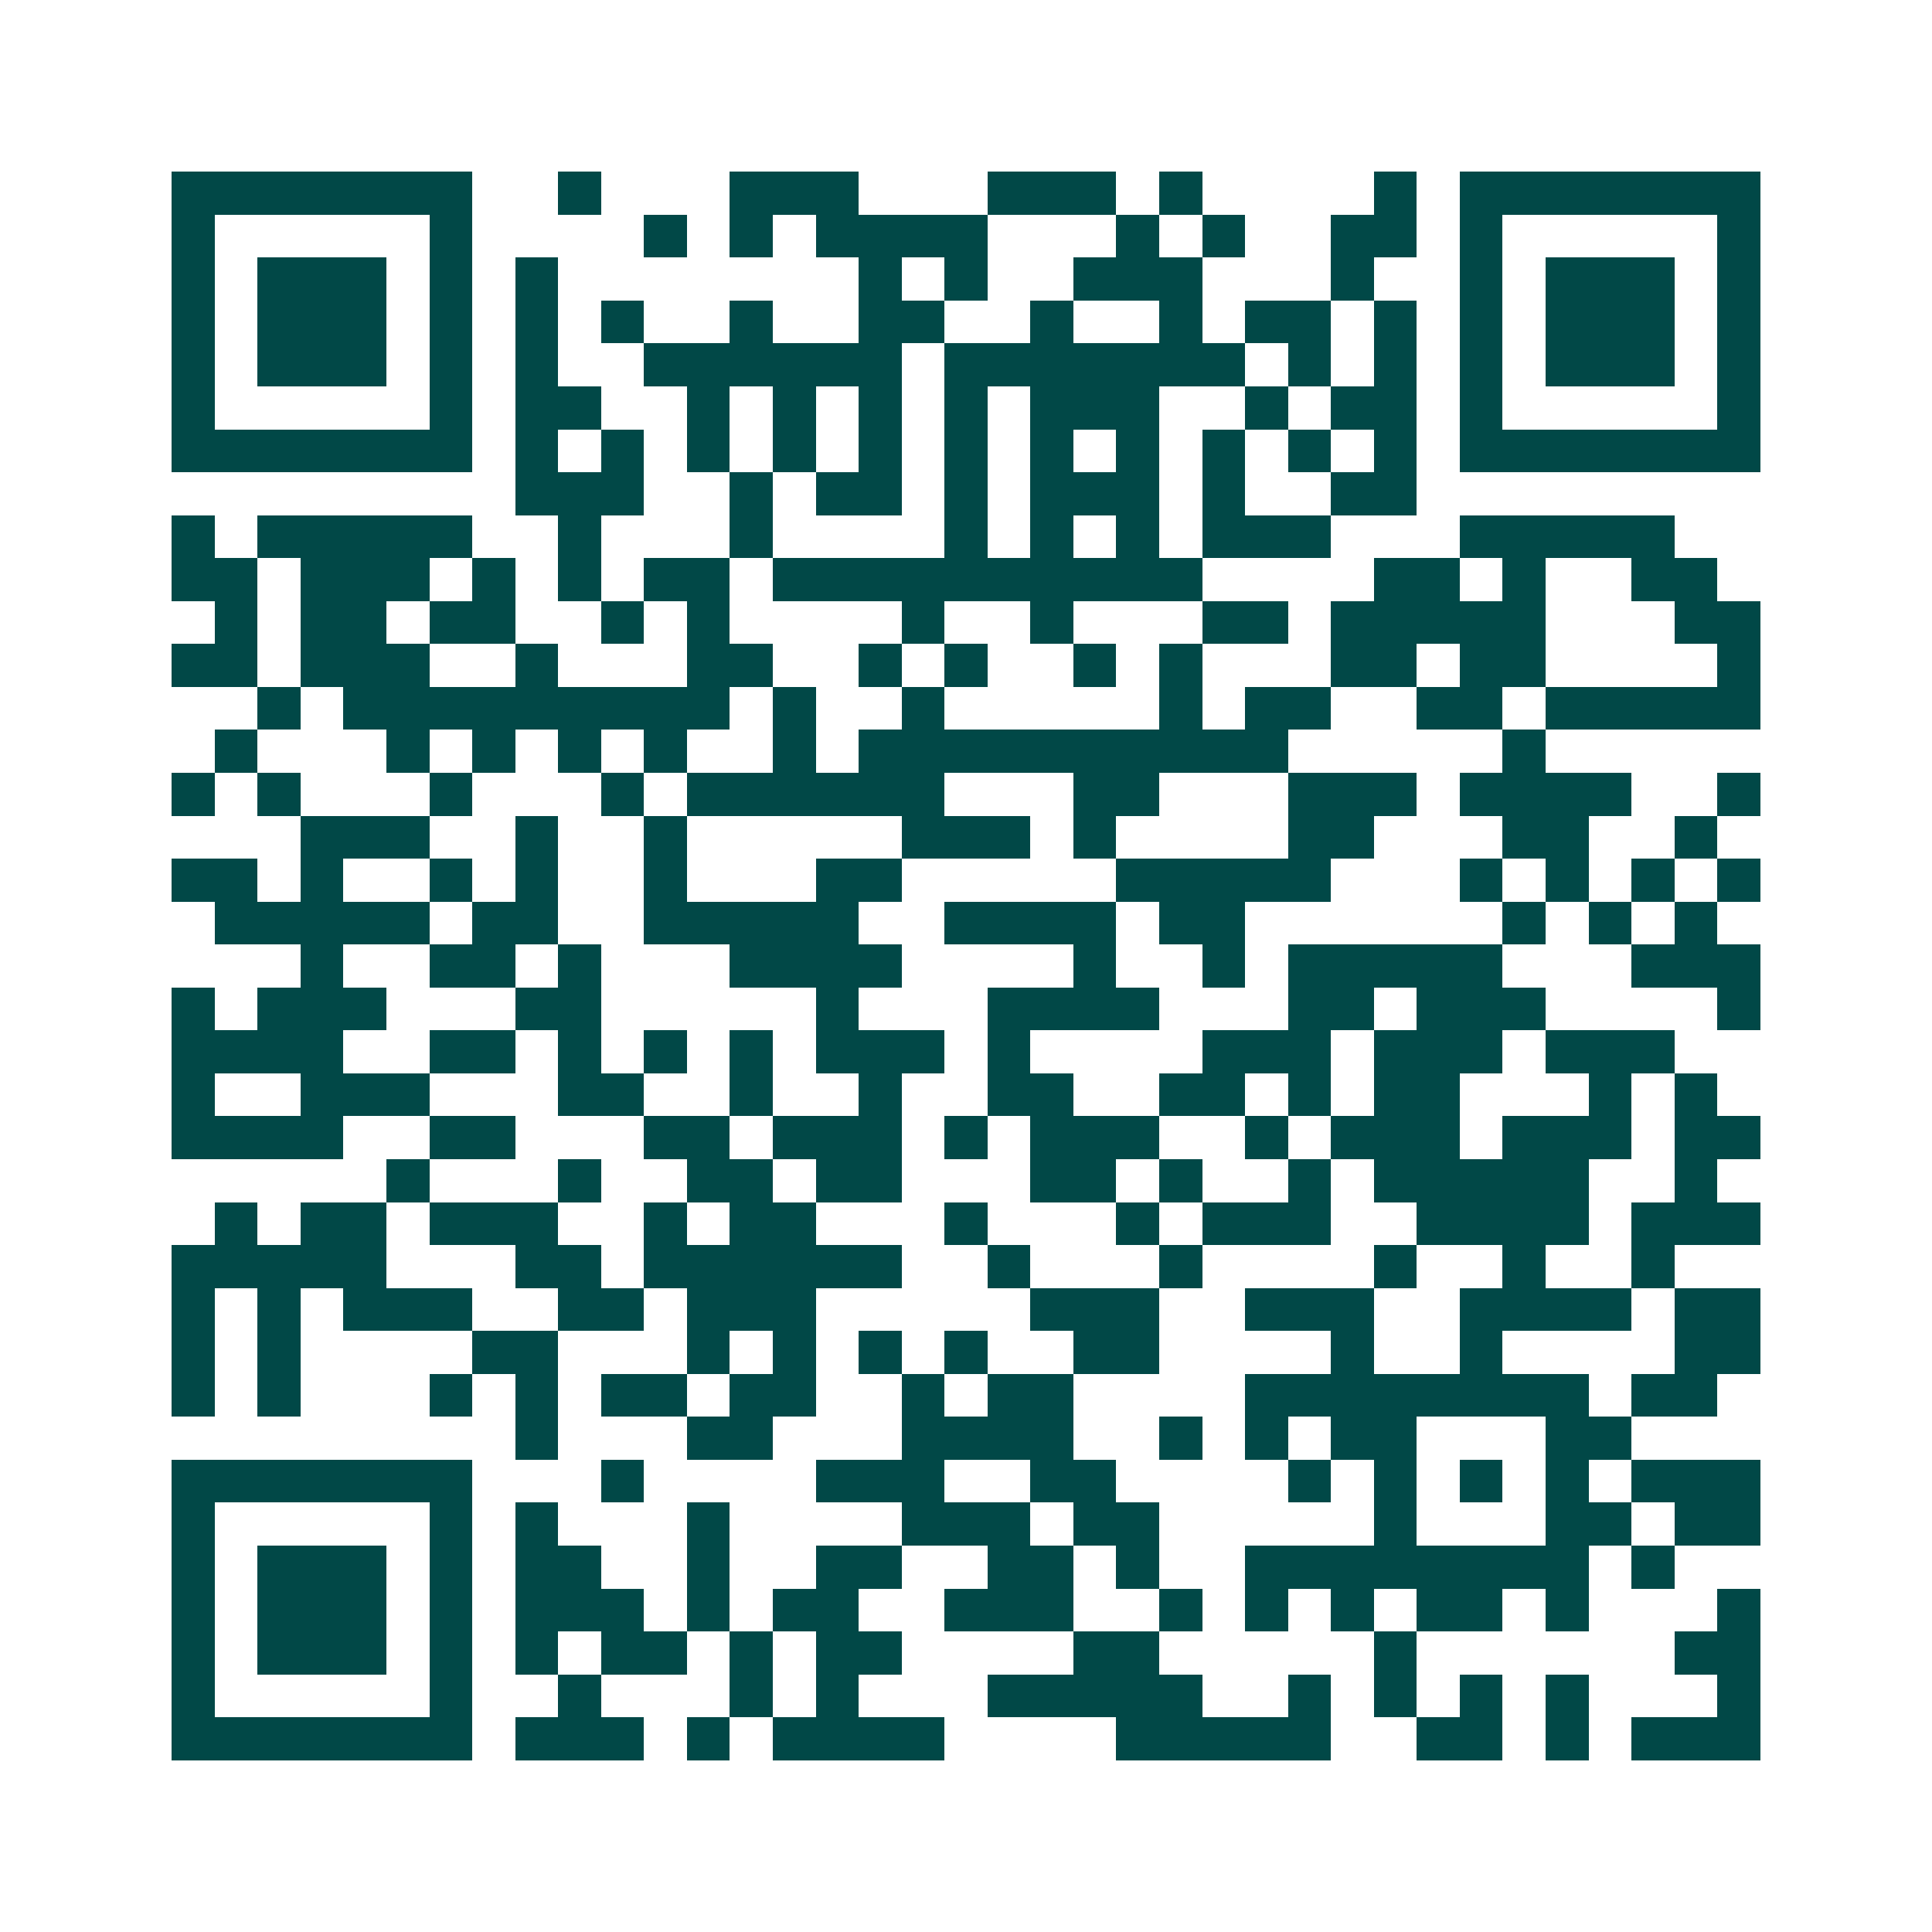 <svg xmlns="http://www.w3.org/2000/svg" width="200" height="200" viewBox="0 0 45 45" shape-rendering="crispEdges"><path fill="#ffffff" d="M0 0h45v45H0z"/><path stroke="#014847" d="M4 4.5h7m2 0h1m3 0h3m3 0h3m1 0h1m4 0h1m1 0h7M4 5.5h1m5 0h1m4 0h1m1 0h1m1 0h4m3 0h1m1 0h1m2 0h2m1 0h1m5 0h1M4 6.5h1m1 0h3m1 0h1m1 0h1m7 0h1m1 0h1m2 0h3m3 0h1m2 0h1m1 0h3m1 0h1M4 7.5h1m1 0h3m1 0h1m1 0h1m1 0h1m2 0h1m2 0h2m2 0h1m2 0h1m1 0h2m1 0h1m1 0h1m1 0h3m1 0h1M4 8.5h1m1 0h3m1 0h1m1 0h1m2 0h6m1 0h7m1 0h1m1 0h1m1 0h1m1 0h3m1 0h1M4 9.5h1m5 0h1m1 0h2m2 0h1m1 0h1m1 0h1m1 0h1m1 0h3m2 0h1m1 0h2m1 0h1m5 0h1M4 10.5h7m1 0h1m1 0h1m1 0h1m1 0h1m1 0h1m1 0h1m1 0h1m1 0h1m1 0h1m1 0h1m1 0h1m1 0h7M12 11.5h3m2 0h1m1 0h2m1 0h1m1 0h3m1 0h1m2 0h2M4 12.5h1m1 0h5m2 0h1m3 0h1m4 0h1m1 0h1m1 0h1m1 0h3m3 0h5M4 13.5h2m1 0h3m1 0h1m1 0h1m1 0h2m1 0h10m4 0h2m1 0h1m2 0h2M5 14.5h1m1 0h2m1 0h2m2 0h1m1 0h1m4 0h1m2 0h1m3 0h2m1 0h5m3 0h2M4 15.5h2m1 0h3m2 0h1m3 0h2m2 0h1m1 0h1m2 0h1m1 0h1m3 0h2m1 0h2m4 0h1M6 16.5h1m1 0h9m1 0h1m2 0h1m5 0h1m1 0h2m2 0h2m1 0h5M5 17.5h1m3 0h1m1 0h1m1 0h1m1 0h1m2 0h1m1 0h10m5 0h1M4 18.5h1m1 0h1m3 0h1m3 0h1m1 0h6m3 0h2m3 0h3m1 0h4m2 0h1M7 19.5h3m2 0h1m2 0h1m5 0h3m1 0h1m4 0h2m3 0h2m2 0h1M4 20.5h2m1 0h1m2 0h1m1 0h1m2 0h1m3 0h2m5 0h5m3 0h1m1 0h1m1 0h1m1 0h1M5 21.5h5m1 0h2m2 0h5m2 0h4m1 0h2m6 0h1m1 0h1m1 0h1M7 22.5h1m2 0h2m1 0h1m3 0h4m4 0h1m2 0h1m1 0h5m3 0h3M4 23.5h1m1 0h3m3 0h2m5 0h1m3 0h4m3 0h2m1 0h3m4 0h1M4 24.5h4m2 0h2m1 0h1m1 0h1m1 0h1m1 0h3m1 0h1m4 0h3m1 0h3m1 0h3M4 25.5h1m2 0h3m3 0h2m2 0h1m2 0h1m2 0h2m2 0h2m1 0h1m1 0h2m3 0h1m1 0h1M4 26.5h4m2 0h2m3 0h2m1 0h3m1 0h1m1 0h3m2 0h1m1 0h3m1 0h3m1 0h2M9 27.5h1m3 0h1m2 0h2m1 0h2m3 0h2m1 0h1m2 0h1m1 0h5m2 0h1M5 28.5h1m1 0h2m1 0h3m2 0h1m1 0h2m3 0h1m3 0h1m1 0h3m2 0h4m1 0h3M4 29.5h5m3 0h2m1 0h6m2 0h1m3 0h1m4 0h1m2 0h1m2 0h1M4 30.5h1m1 0h1m1 0h3m2 0h2m1 0h3m5 0h3m2 0h3m2 0h4m1 0h2M4 31.5h1m1 0h1m4 0h2m3 0h1m1 0h1m1 0h1m1 0h1m2 0h2m4 0h1m2 0h1m4 0h2M4 32.5h1m1 0h1m3 0h1m1 0h1m1 0h2m1 0h2m2 0h1m1 0h2m4 0h8m1 0h2M12 33.5h1m3 0h2m3 0h4m2 0h1m1 0h1m1 0h2m3 0h2M4 34.5h7m3 0h1m4 0h3m2 0h2m4 0h1m1 0h1m1 0h1m1 0h1m1 0h3M4 35.5h1m5 0h1m1 0h1m3 0h1m4 0h3m1 0h2m5 0h1m3 0h2m1 0h2M4 36.5h1m1 0h3m1 0h1m1 0h2m2 0h1m2 0h2m2 0h2m1 0h1m2 0h8m1 0h1M4 37.5h1m1 0h3m1 0h1m1 0h3m1 0h1m1 0h2m2 0h3m2 0h1m1 0h1m1 0h1m1 0h2m1 0h1m3 0h1M4 38.5h1m1 0h3m1 0h1m1 0h1m1 0h2m1 0h1m1 0h2m4 0h2m5 0h1m6 0h2M4 39.5h1m5 0h1m2 0h1m3 0h1m1 0h1m3 0h5m2 0h1m1 0h1m1 0h1m1 0h1m3 0h1M4 40.5h7m1 0h3m1 0h1m1 0h4m4 0h5m2 0h2m1 0h1m1 0h3"/></svg>
